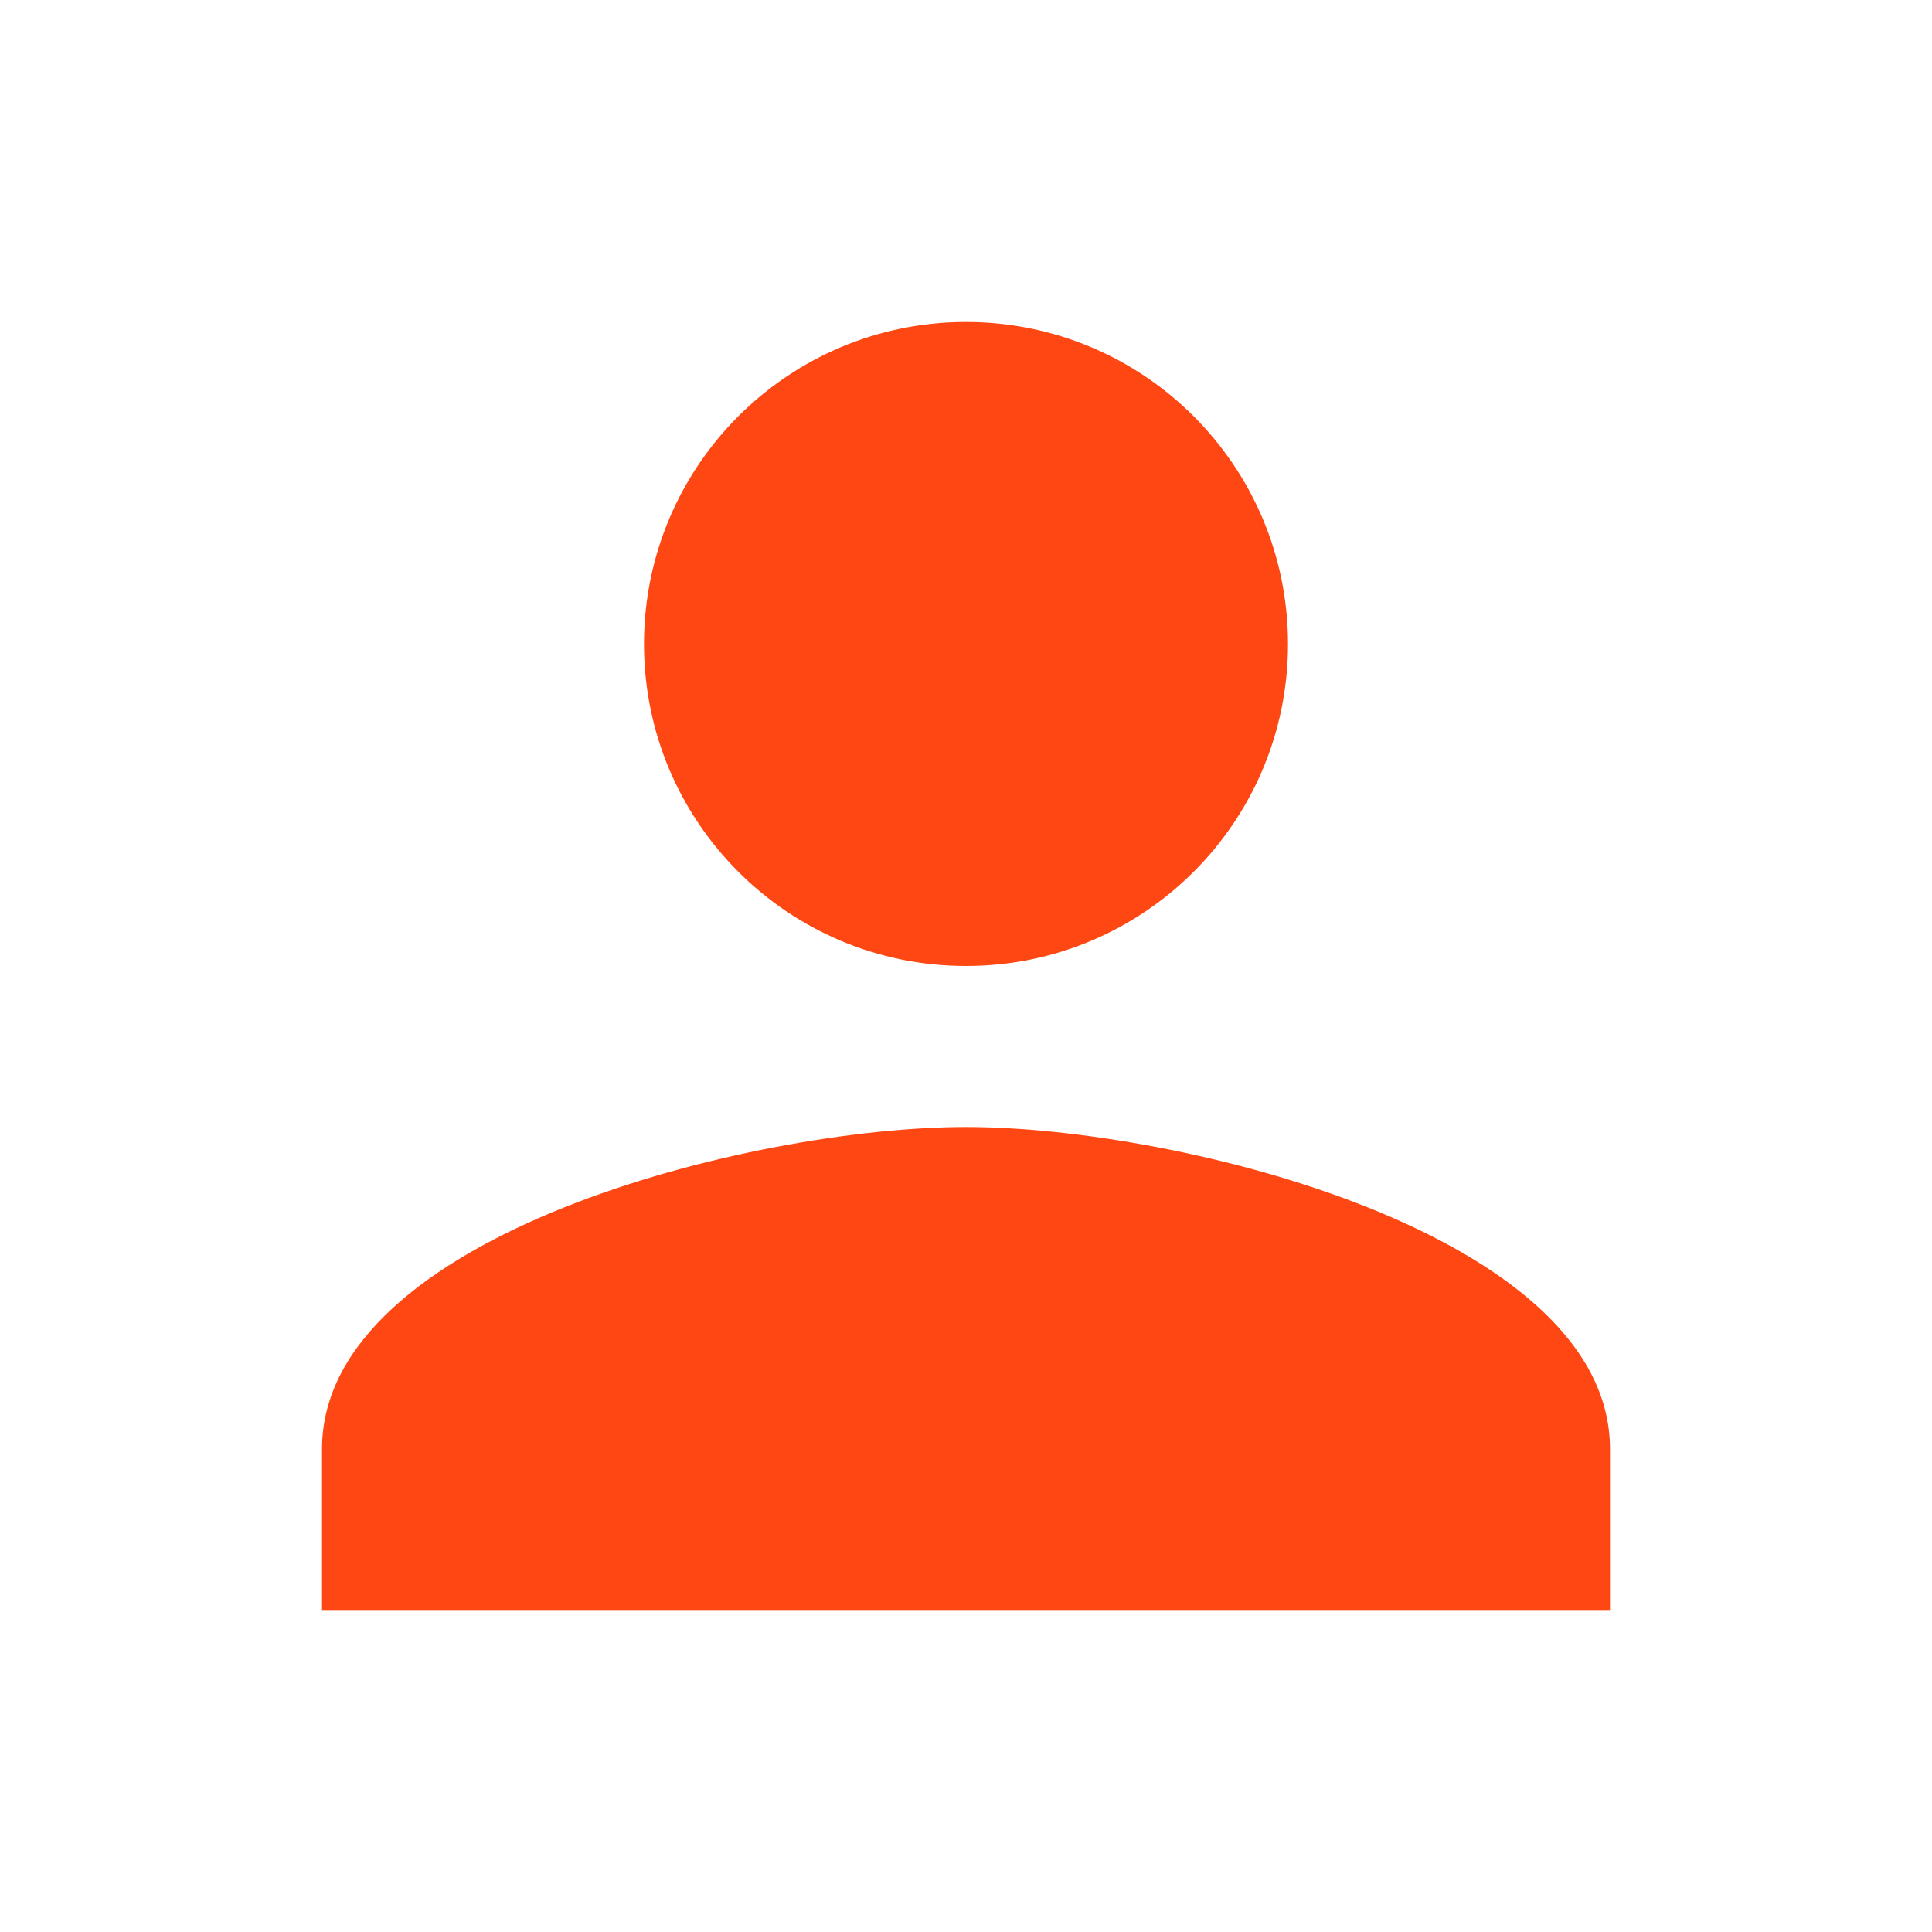 <svg width="36" height="36" viewBox="0 0 36 36" fill="none" xmlns="http://www.w3.org/2000/svg">
<g id="person" clip-path="url(#clip0_3036_10443)">
<path id="Vector" d="M18 18C21.315 18 24 15.316 24 12.001C24 8.685 21.315 6 18 6C14.685 6 12 8.685 12 12.001C12 15.316 14.685 18 18 18ZM18 21C13.995 21 6 23.011 6 27V30H30V27C30 23.011 22.005 21 18 21Z" fill="#FF4713"/>
</g>
<defs>
<clipPath id="clip0_3036_10443">
<rect width="36" height="36" fill="white" transform="translate(0 0)"/>
</clipPath>
</defs>
</svg>

